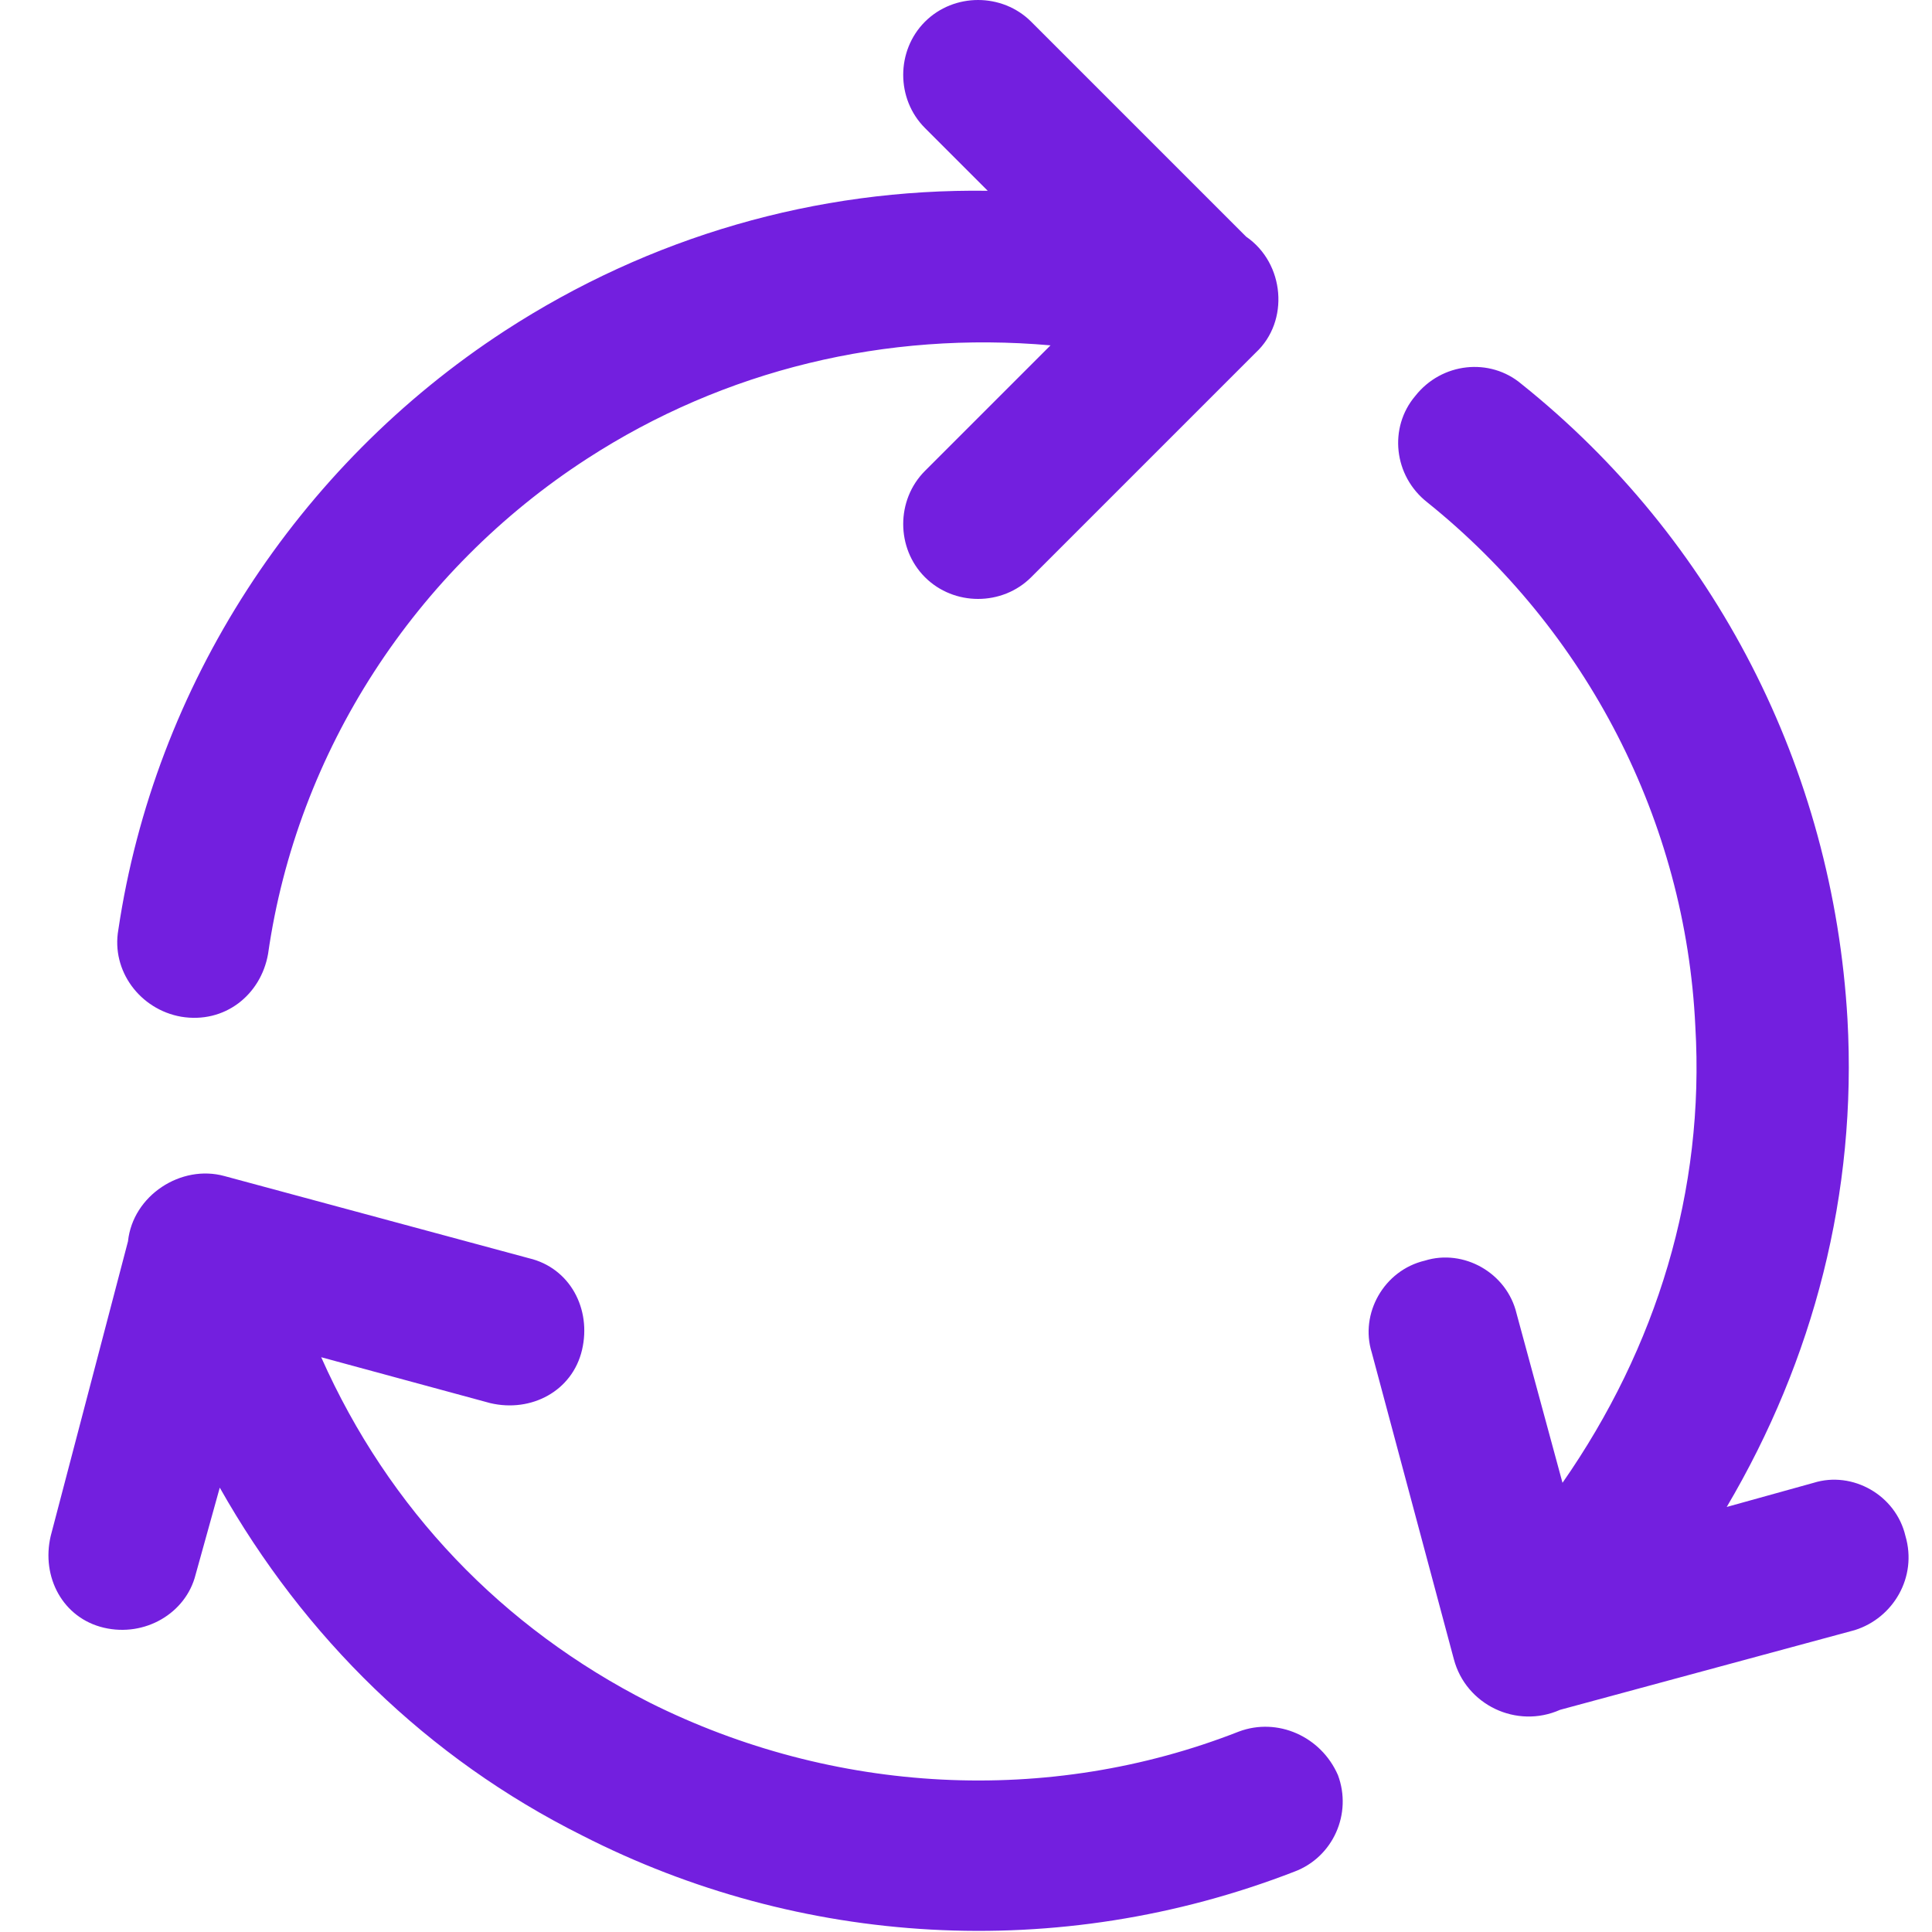 <?xml version="1.0" encoding="utf-8"?>
<!-- Generator: Adobe Illustrator 22.1.0, SVG Export Plug-In . SVG Version: 6.00 Build 0)  -->
<svg version="1.1" id="Слой_1" xmlns="http://www.w3.org/2000/svg" xmlns:xlink="http://www.w3.org/1999/xlink" x="0px" y="0px"
	 width="80px" height="80px" viewBox="0 0 80 80" enable-background="new 0 0 80 80" xml:space="preserve">
<path fill="#731FDF" d="M4.9,38.5c1.5-10.1,7.4-19.2,16-24.8c6-3.9,12.9-5.9,20-5.8l-2.6-2.6c-1.2-1.2-1.2-3.2,0-4.4
	c1.2-1.2,3.2-1.2,4.4,0l8.9,8.9c1.6,1.1,1.8,3.5,0.4,4.8l-9.3,9.3c-1.2,1.2-3.2,1.2-4.4,0c-1.2-1.2-1.2-3.2,0-4.4l5.2-5.2
	C36.7,13.7,30,15.3,24.3,19c-7.1,4.6-12,12.1-13.2,20.5c-0.3,1.7-1.8,2.9-3.6,2.6C5.8,41.8,4.6,40.2,4.9,38.5z M51.3,71.7
	c-7.9,3.1-16.8,2.6-24.4-1.2c-6.1-3.1-10.8-8-13.6-14.3l7,1.9c1.7,0.4,3.4-0.5,3.8-2.2s-0.5-3.4-2.2-3.8L9.3,48.7
	c-1.8-0.5-3.8,0.8-4,2.7L2.1,63.6c-0.4,1.7,0.5,3.4,2.2,3.8c1.7,0.4,3.4-0.6,3.8-2.2l1-3.6c3.5,6.2,8.6,11.2,15,14.4
	c9,4.6,19.7,5.3,29.5,1.5c1.6-0.6,2.4-2.4,1.8-4C54.7,71.9,52.9,71.1,51.3,71.7z M78.9,63.6c-0.4-1.7-2.2-2.7-3.8-2.2l-3.6,1
	c3.6-6.1,5.4-13,5-20.2C75.9,31.8,71,22.3,63,15.9c-1.3-1.1-3.3-0.9-4.4,0.5c-1.1,1.3-0.9,3.3,0.5,4.4c6.6,5.3,10.7,13.2,11.1,21.7
	c0.4,6.8-1.6,13.3-5.5,18.9l-1.9-7c-0.4-1.7-2.2-2.7-3.8-2.2c-1.7,0.4-2.7,2.2-2.2,3.8l3.4,12.7c0.5,1.9,2.6,2.9,4.4,2.1l12.2-3.3
	C78.4,67,79.4,65.3,78.9,63.6z"/>
</svg>
